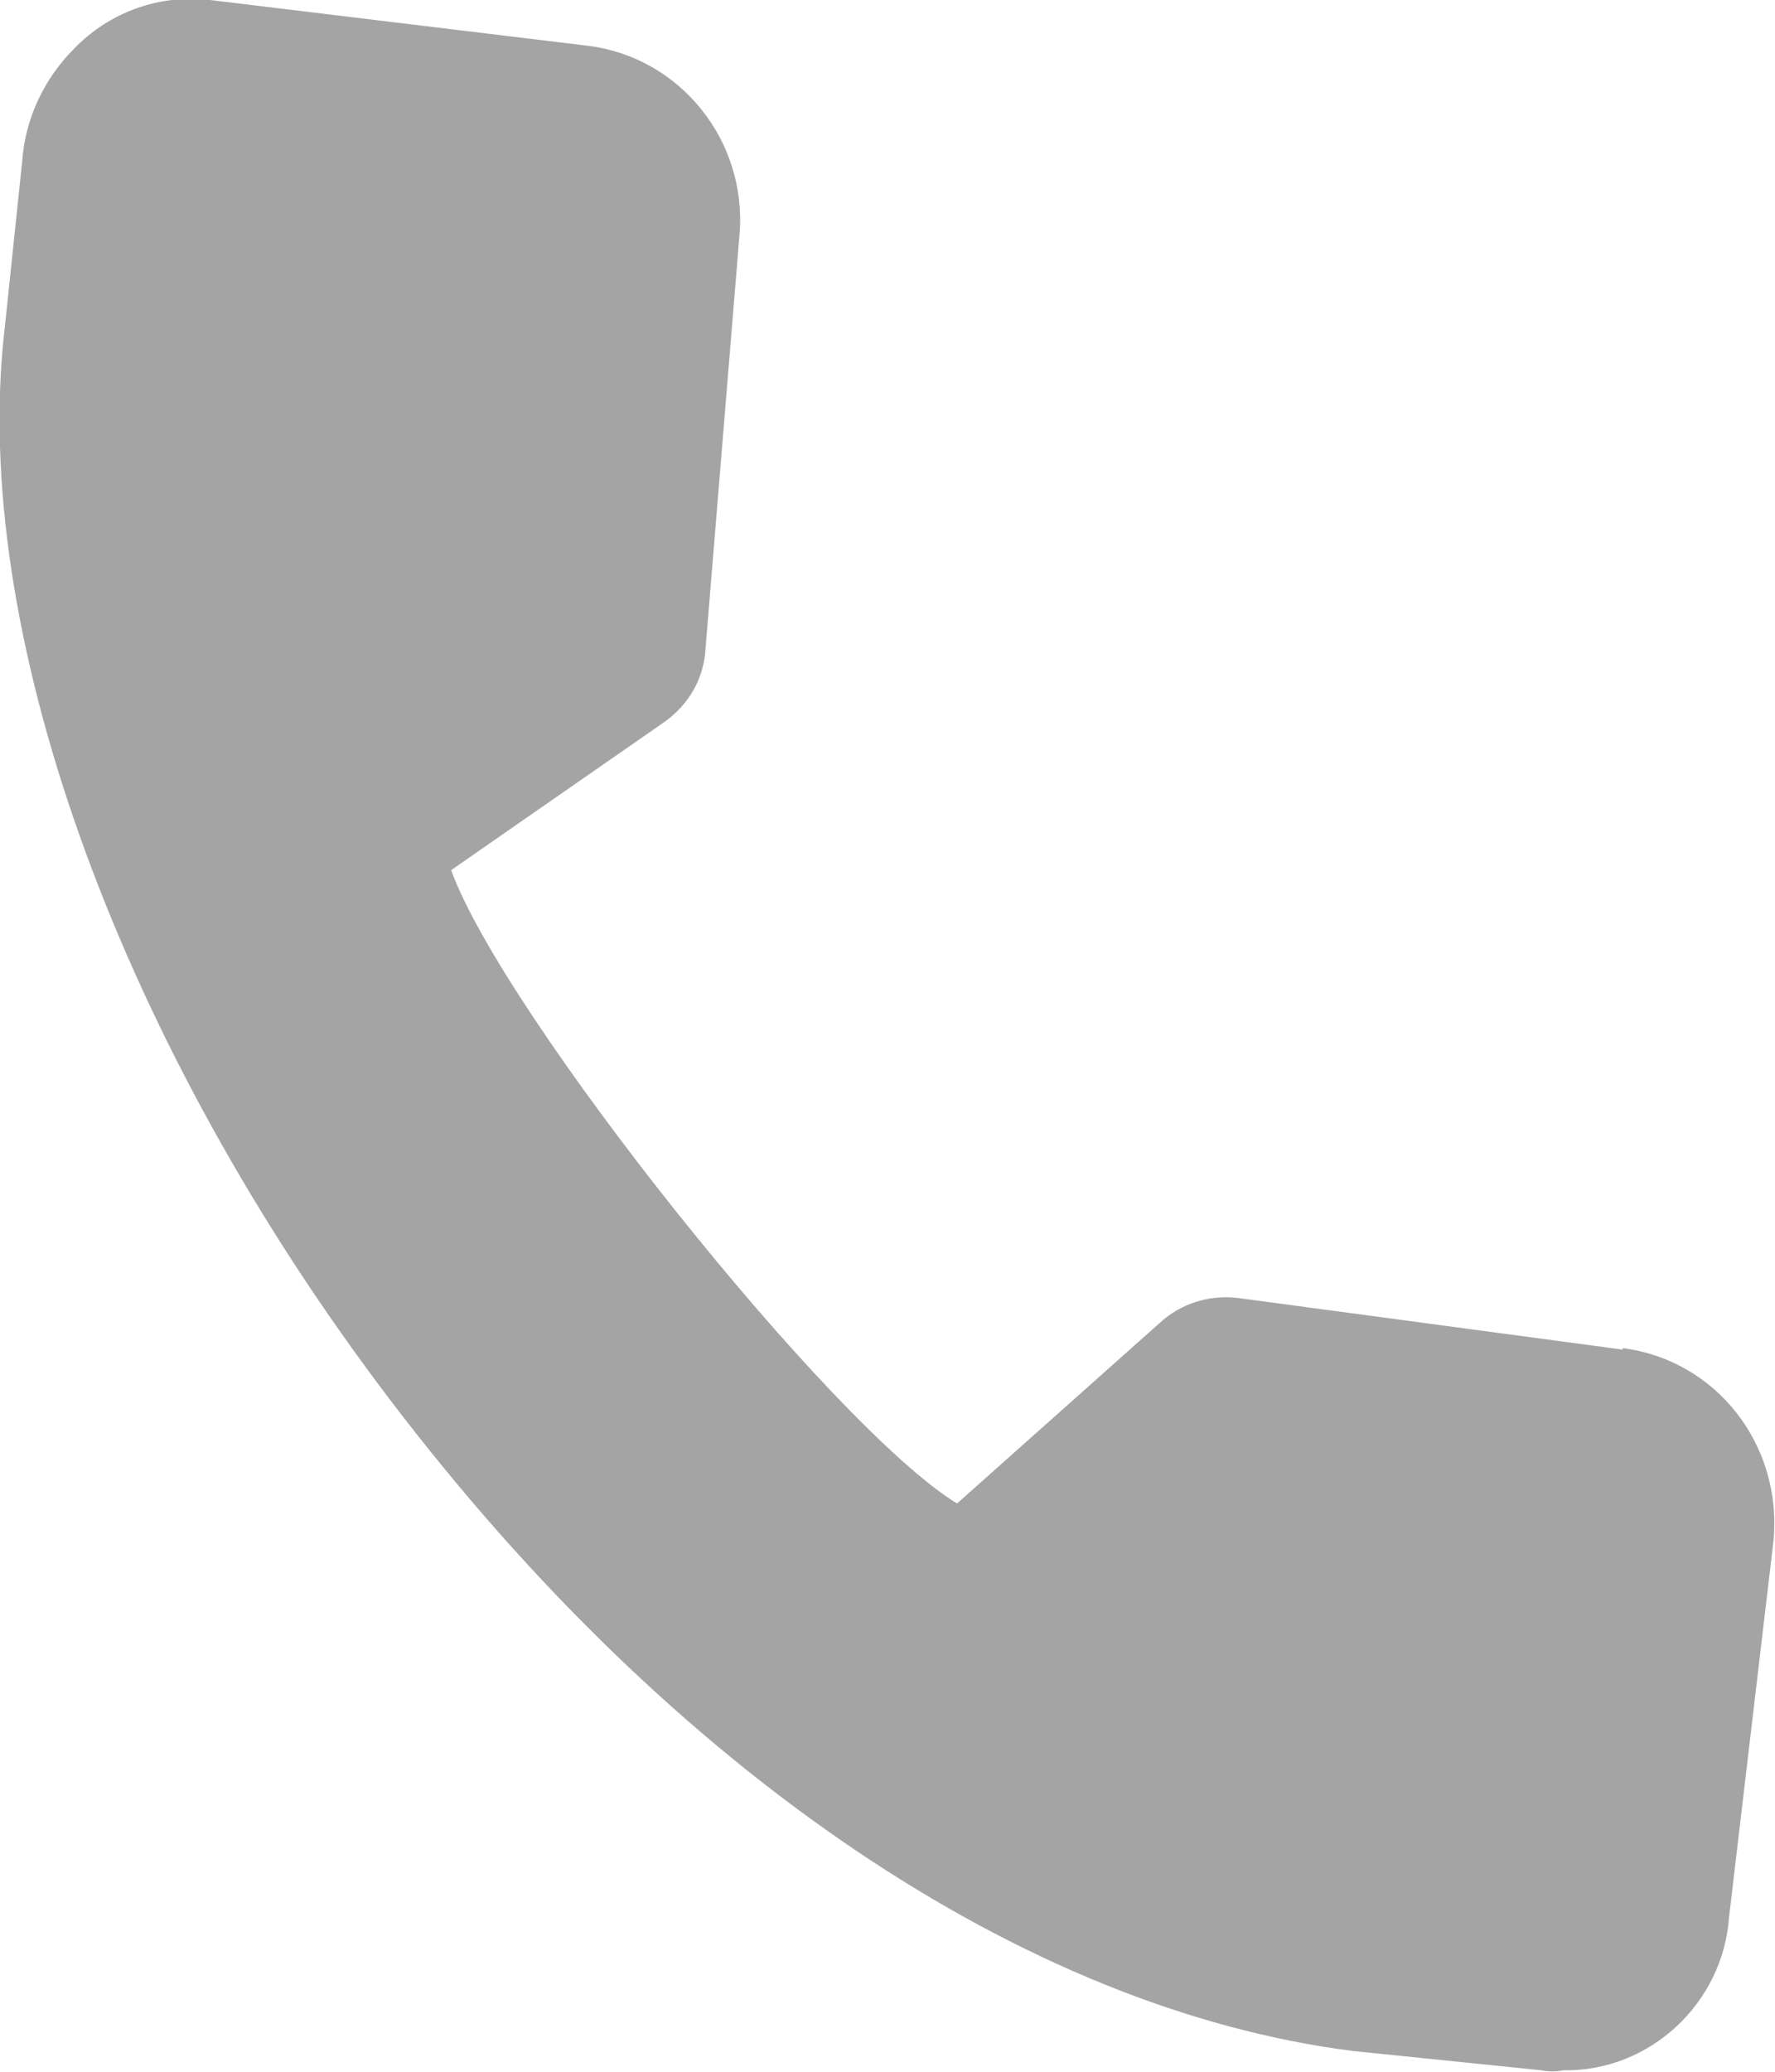 <svg width="12" height="14" viewBox="0 0 12 14" fill="none" xmlns="http://www.w3.org/2000/svg" xmlns:xlink="http://www.w3.org/1999/xlink">
<defs/>
	<path id="Vector" d="M10.97 9.12L8.36 8.77C8.17 8.75 7.98 8.81 7.84 8.94L6.47 10.16C5.62 9.64 3.4 6.85 3.05 5.88L4.49 4.88C4.66 4.76 4.76 4.58 4.77 4.38L5 1.58C5.05 0.95 4.6 0.39 3.98 0.31L1.42 0C1.08 -0.04 0.74 0.08 0.5 0.33C0.3 0.53 0.17 0.8 0.15 1.09L0.02 2.33C-0.17 4.35 0.83 7.08 2.63 9.45C4.55 11.98 6.93 13.58 9.15 13.86L10.42 13.99C10.47 14 10.52 14 10.57 13.99C11.15 14 11.65 13.54 11.69 12.95L11.99 10.41C12.05 9.76 11.6 9.19 10.97 9.11L10.97 9.12Z" fill="#A4A4A4" fill-opacity="1" fill-rule="nonzero"/>
</svg>
